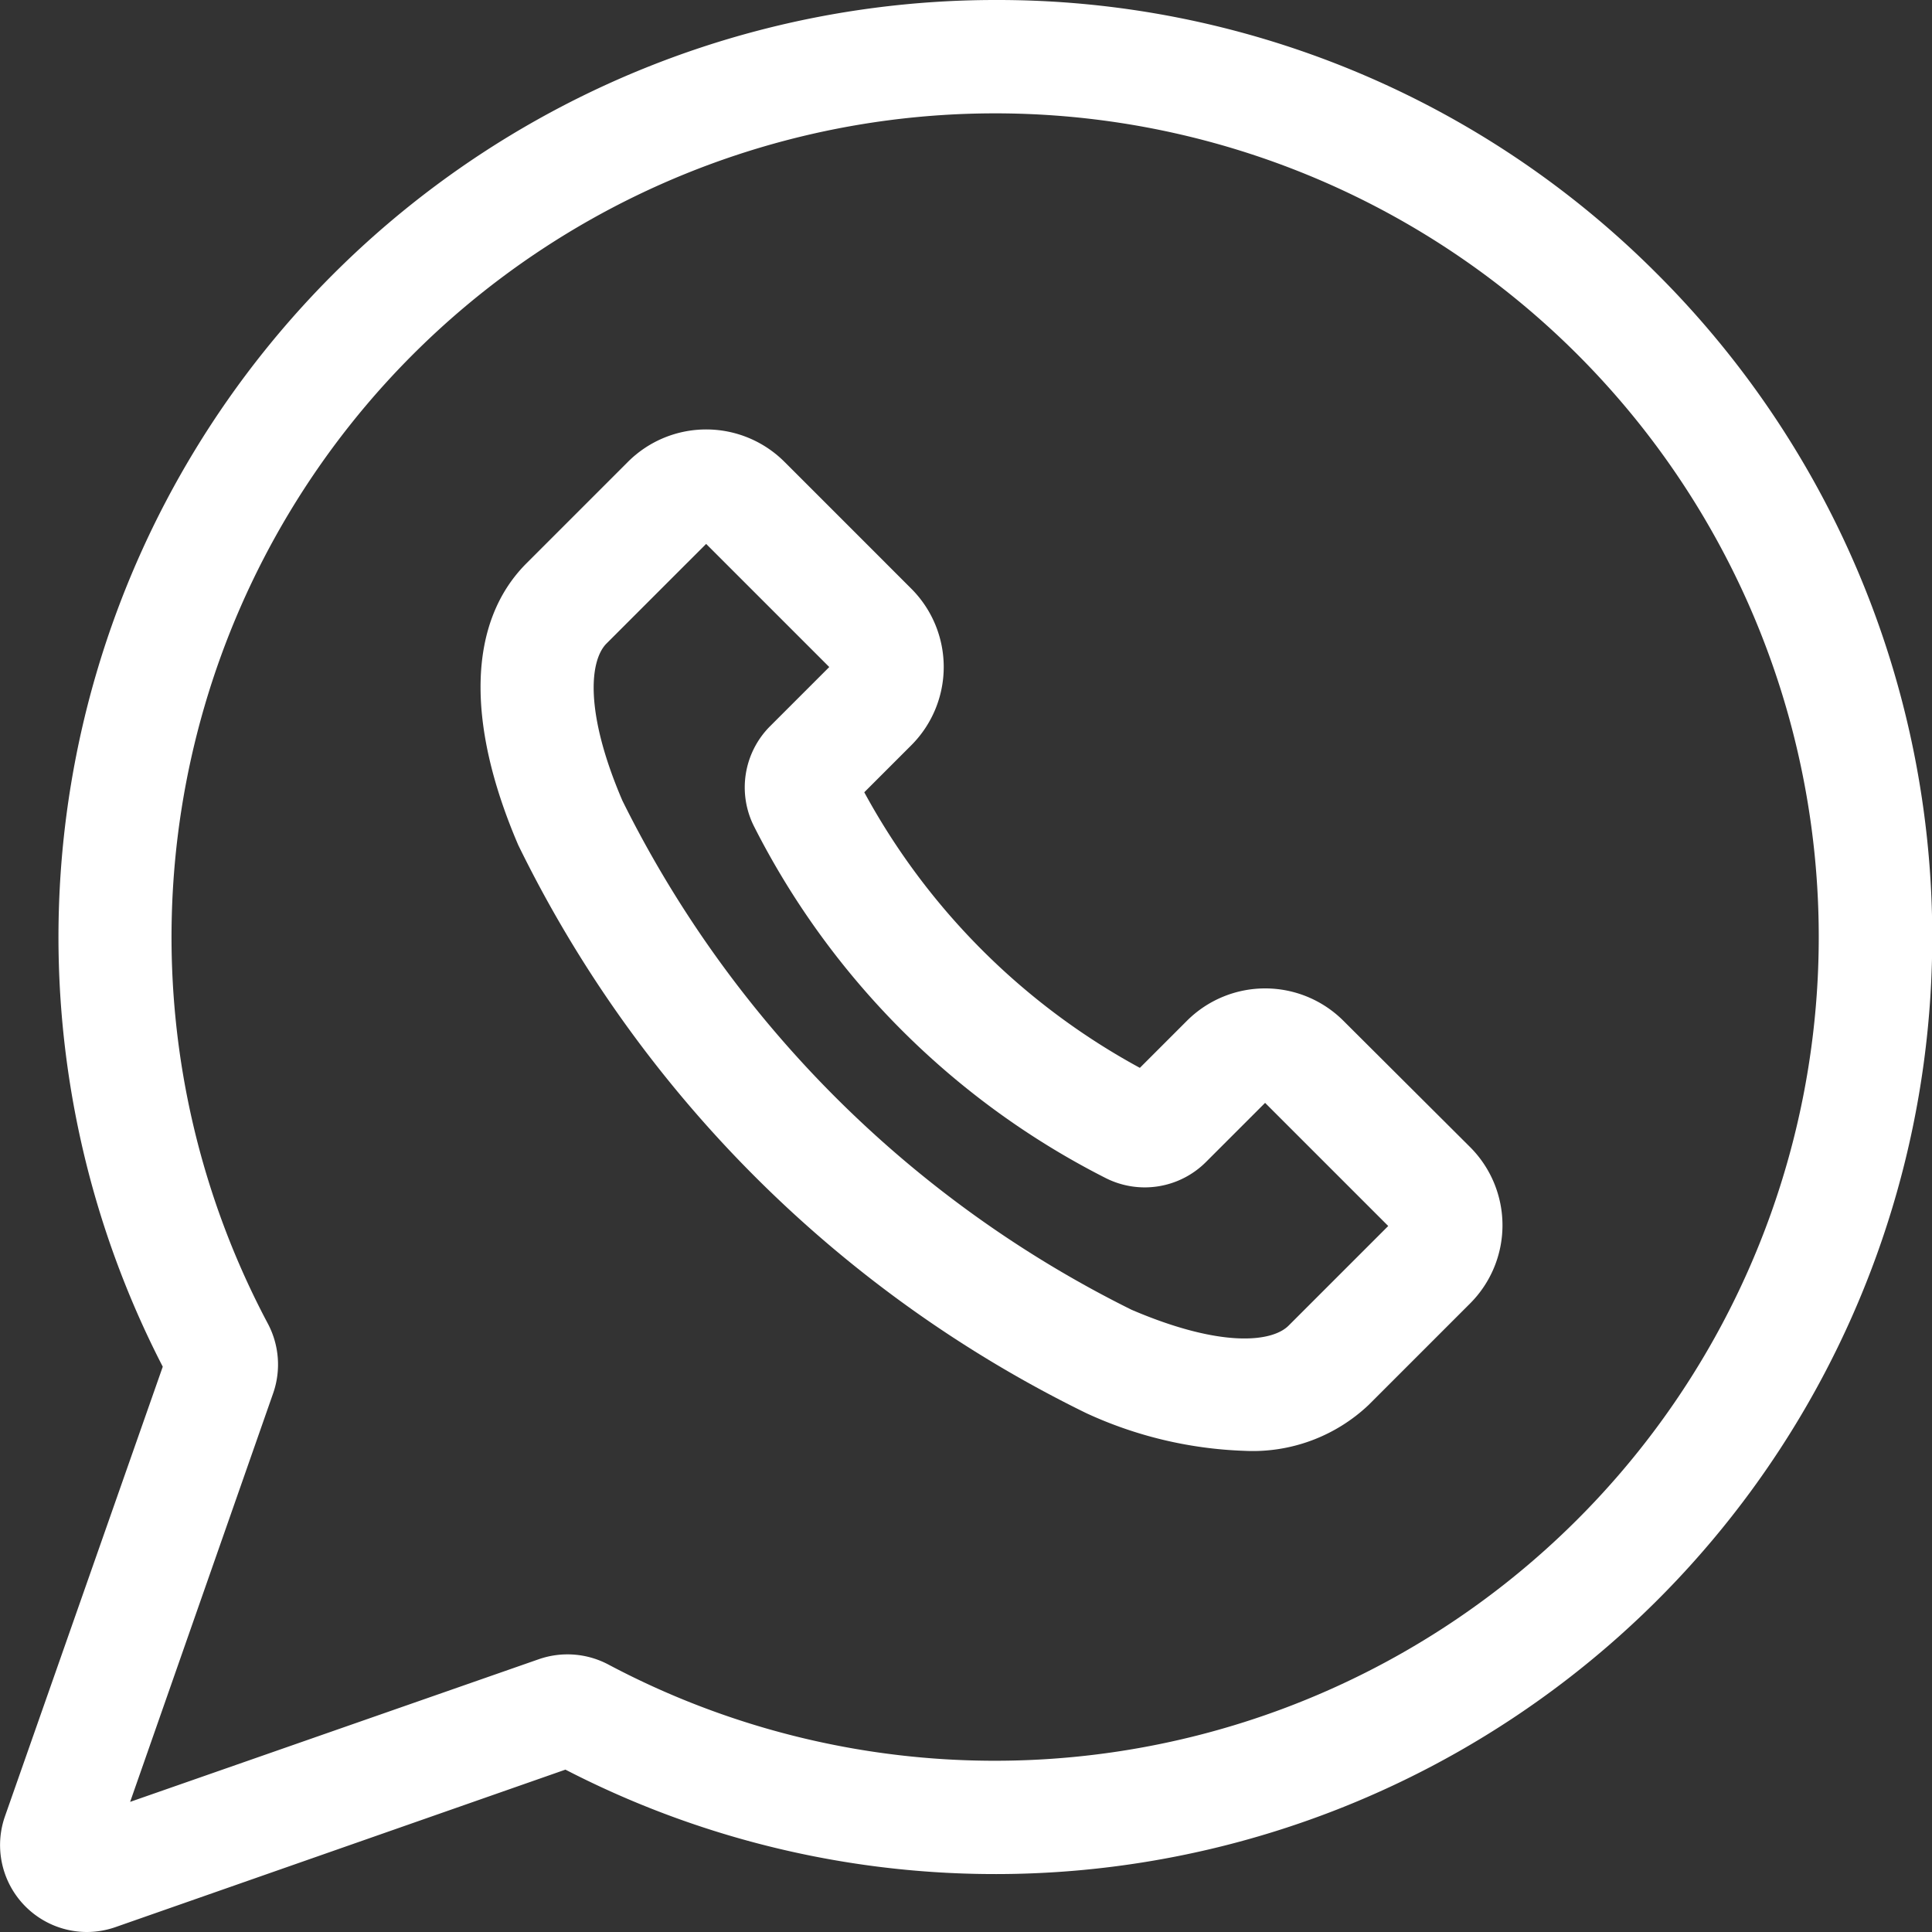 <svg xmlns="http://www.w3.org/2000/svg" width="14.624" height="14.624" viewBox="0 0 14.624 14.624">
  <rect x="0" y="0" width="14.624" height="14.624" fill="#333333" stroke="none"/>
  <g id="whatsapp" transform="translate(0)">
    <path id="Caminho_295" data-name="Caminho 295" d="M12.547,2.077A7.045,7.045,0,0,0,7.532,0h0a7.093,7.093,0,0,0-6.3,10.345L.037,13.75a.658.658,0,0,0,.618.874.662.662,0,0,0,.219-.037L4.28,13.395A7.092,7.092,0,0,0,12.547,2.077ZM11.941,11.5a6.237,6.237,0,0,1-7.335,1.1.661.661,0,0,0-.527-.041L.985,13.639l1.083-3.094a.661.661,0,0,0-.041-.527A6.235,6.235,0,0,1,7.532.858h0A6.234,6.234,0,0,1,11.941,11.5Zm0,0" transform="translate(0)" fill="#fff"/>
    <path id="Caminho_296" data-name="Caminho 296" d="M133.878,118.261a.838.838,0,0,0-1.183,0l-.357.357a5.194,5.194,0,0,1-2.086-2.086l.357-.357a.838.838,0,0,0,0-1.183l-.962-.962a.838.838,0,0,0-1.183,0l-.769.769c-.441.441-.463,1.2-.062,2.133a9.362,9.362,0,0,0,4.3,4.3,3.105,3.105,0,0,0,1.2.285,1.275,1.275,0,0,0,.936-.347l.769-.769h0a.837.837,0,0,0,0-1.183Zm-.414,2.308c-.126.126-.512.17-1.189-.12a8.527,8.527,0,0,1-3.854-3.854c-.29-.676-.246-1.063-.12-1.189l.754-.754.932.932-.447.447a.655.655,0,0,0-.121.762,6.051,6.051,0,0,0,2.658,2.658.655.655,0,0,0,.762-.121l.447-.447.932.932Zm0,0" transform="translate(-123.71 -110.535)" fill="#fff"/>
  </g>
</svg>
